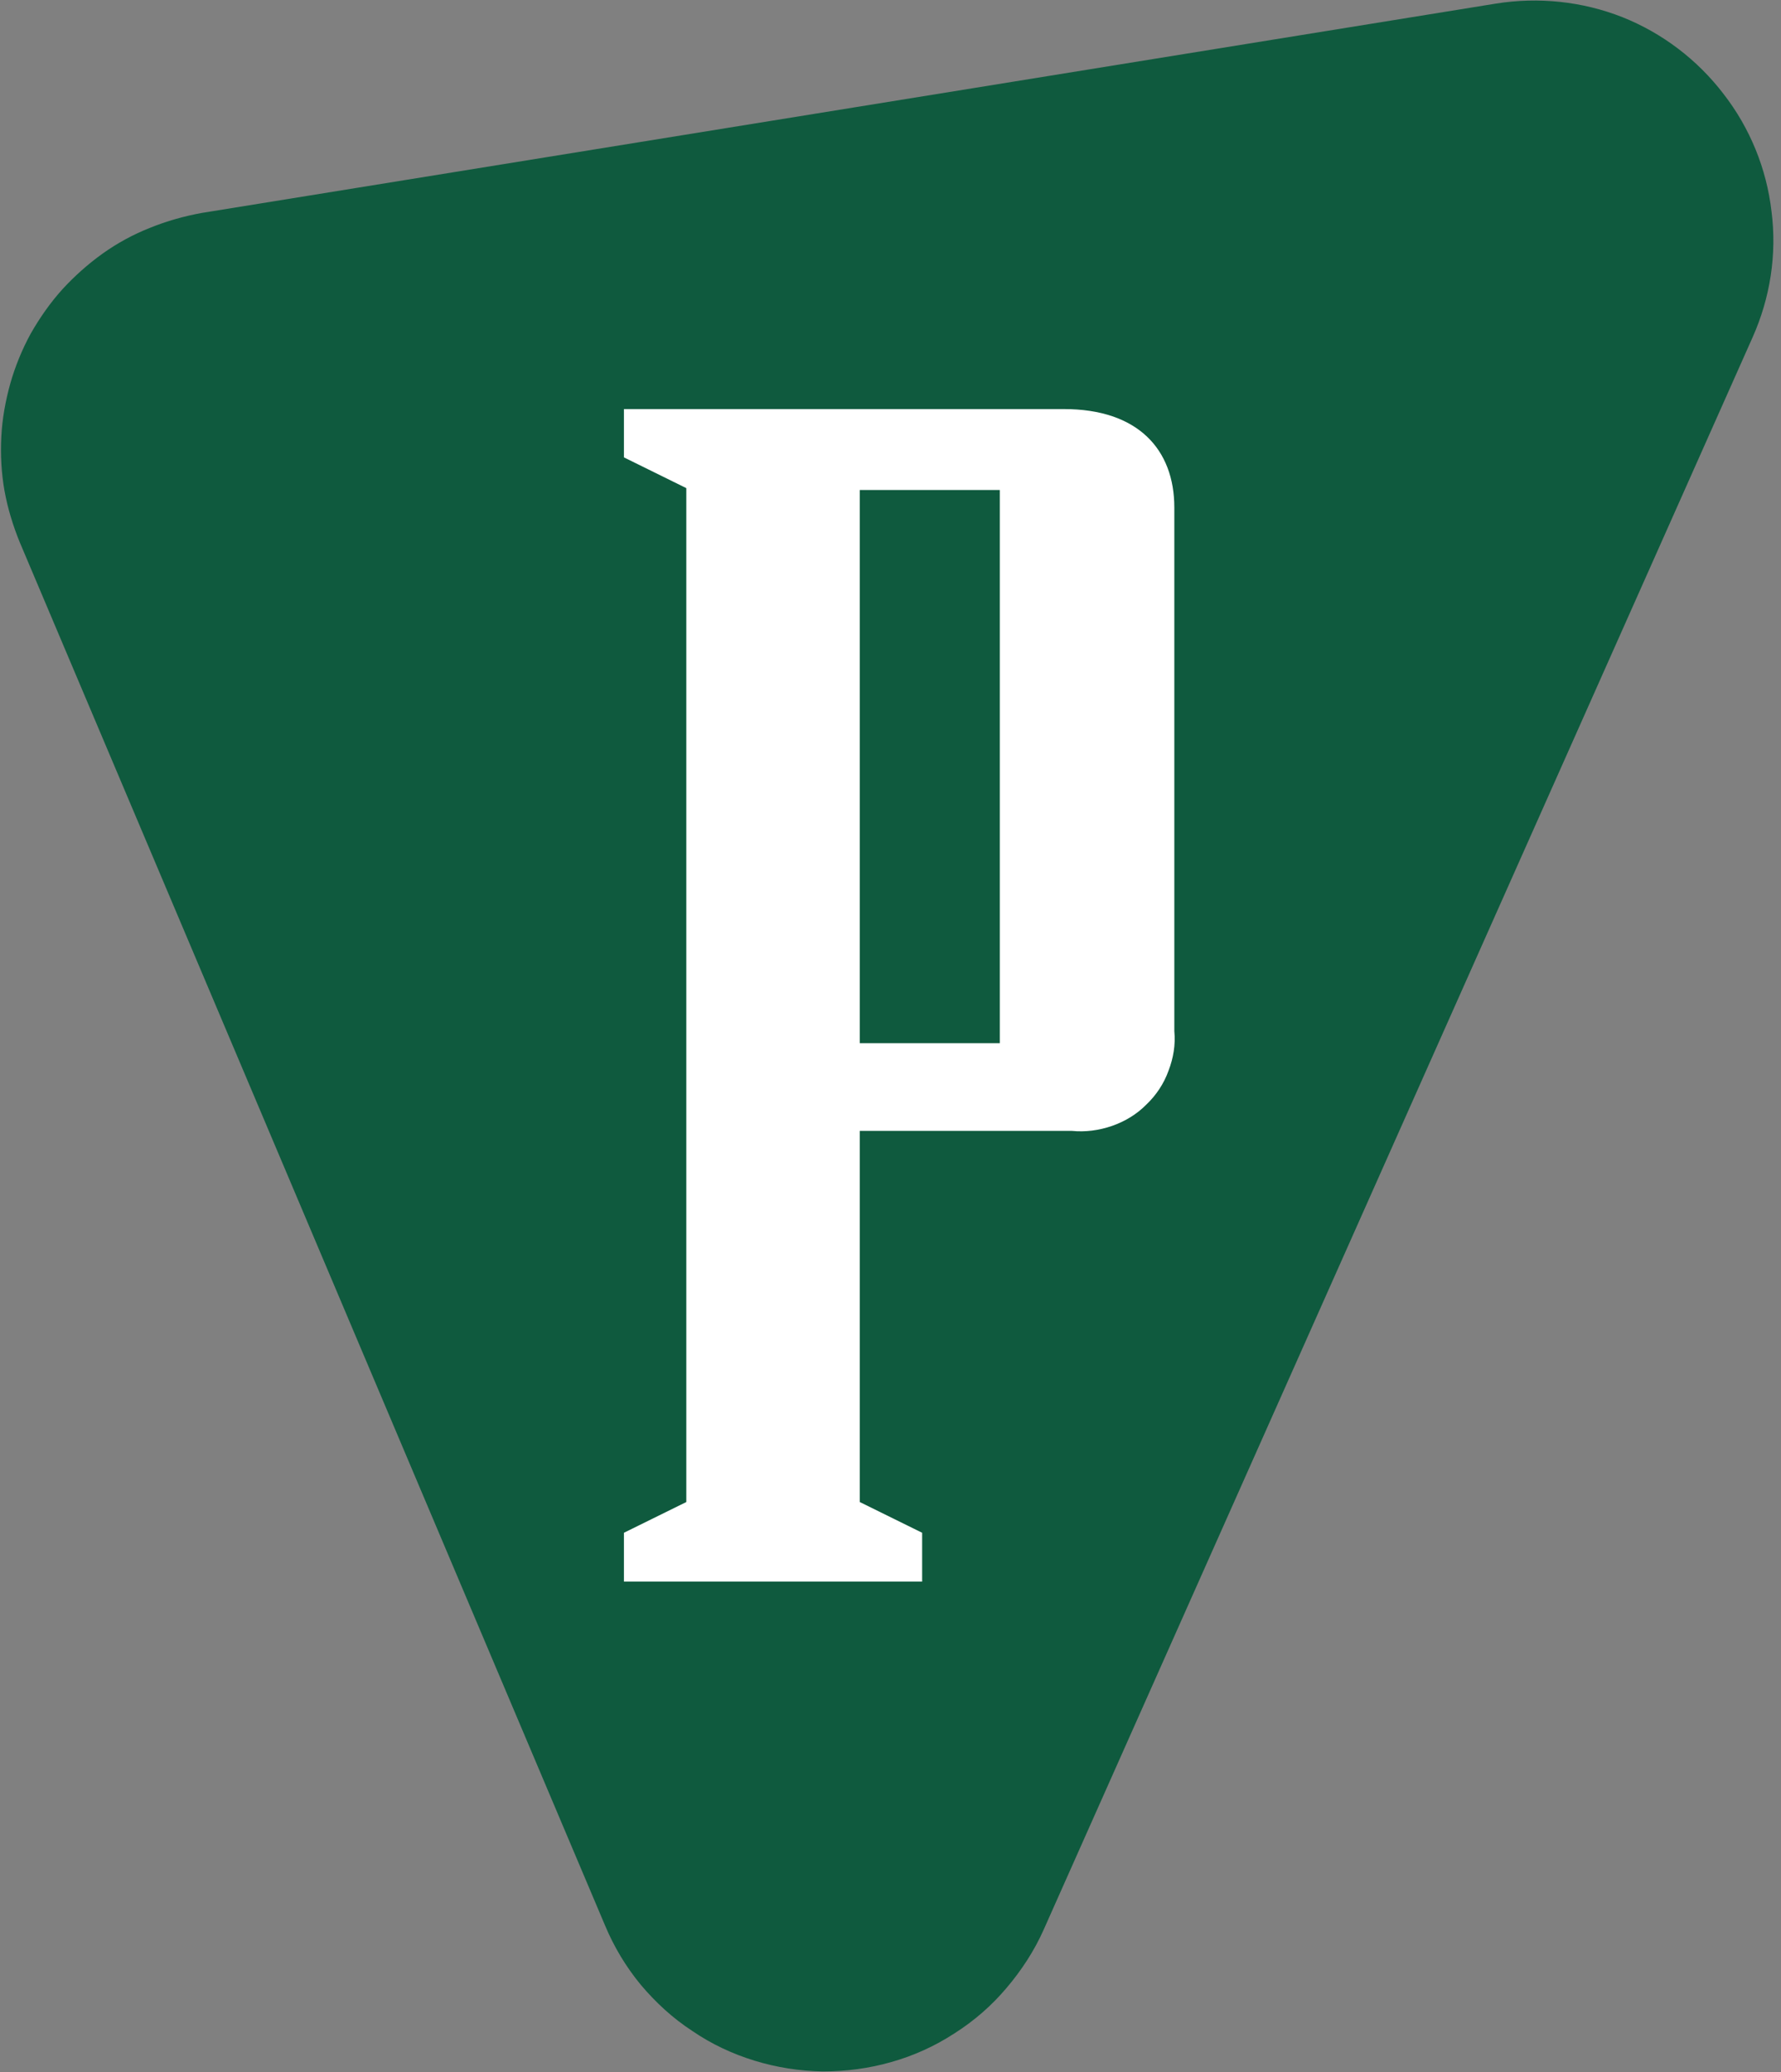 <svg width="258" height="300" viewBox="0 0 258 300" fill="none" xmlns="http://www.w3.org/2000/svg">
<rect x="0" y="0" width="258" height="300" fill="#808080" stroke="none"/>
<path d="M216.705 0.52L29.248 30.829C26.705 31.291 24.142 32.004 21.734 32.987C19.293 33.95 17 35.196 14.855 36.725C12.755 38.227 10.79 39.981 9.036 41.888C7.264 43.854 5.761 46.012 4.45 48.304C3.198 50.597 2.215 53.006 1.502 55.491C0.79 58.054 0.327 60.597 0.192 63.218C0.057 65.838 0.192 68.459 0.655 71.079C1.117 73.622 1.907 76.185 2.871 78.536L87.649 278.786C88.94 281.869 90.655 284.74 92.813 287.36C94.971 289.923 97.456 292.216 100.269 294.046C103.025 295.935 106.088 297.38 109.306 298.362C112.504 299.345 115.857 299.865 119.19 299.923C122.524 299.923 125.934 299.48 129.133 298.555C132.35 297.649 135.414 296.262 138.227 294.432C141.117 292.601 143.66 290.385 145.818 287.823C147.976 285.279 149.826 282.466 151.194 279.384L253.892 48.825C256.435 43.121 257.418 36.84 256.628 30.636C255.915 24.412 253.487 18.517 249.691 13.622C245.896 8.651 240.79 4.779 235.029 2.486C229.21 0.193 222.87 -0.462 216.705 0.52Z" fill="#0F5A3E"/>
<path fill-rule="evenodd" clip-rule="evenodd" d="M170.115 73.488V149.287C170.308 151.253 169.98 153.199 169.267 155.048C168.612 156.879 167.495 158.574 166.05 159.942C164.681 161.33 162.967 162.37 161.078 163.025C159.171 163.68 157.206 163.931 155.26 163.738H124.547V217.476L133.583 221.927V228.998H90.385V221.927L99.421 217.476V70.675L90.385 66.224V59.23H154.142C164.816 59.23 170.115 65.048 170.115 73.488ZM124.547 151.041H144.836V70.944H124.547V151.041Z" fill="white"/>
</svg>

